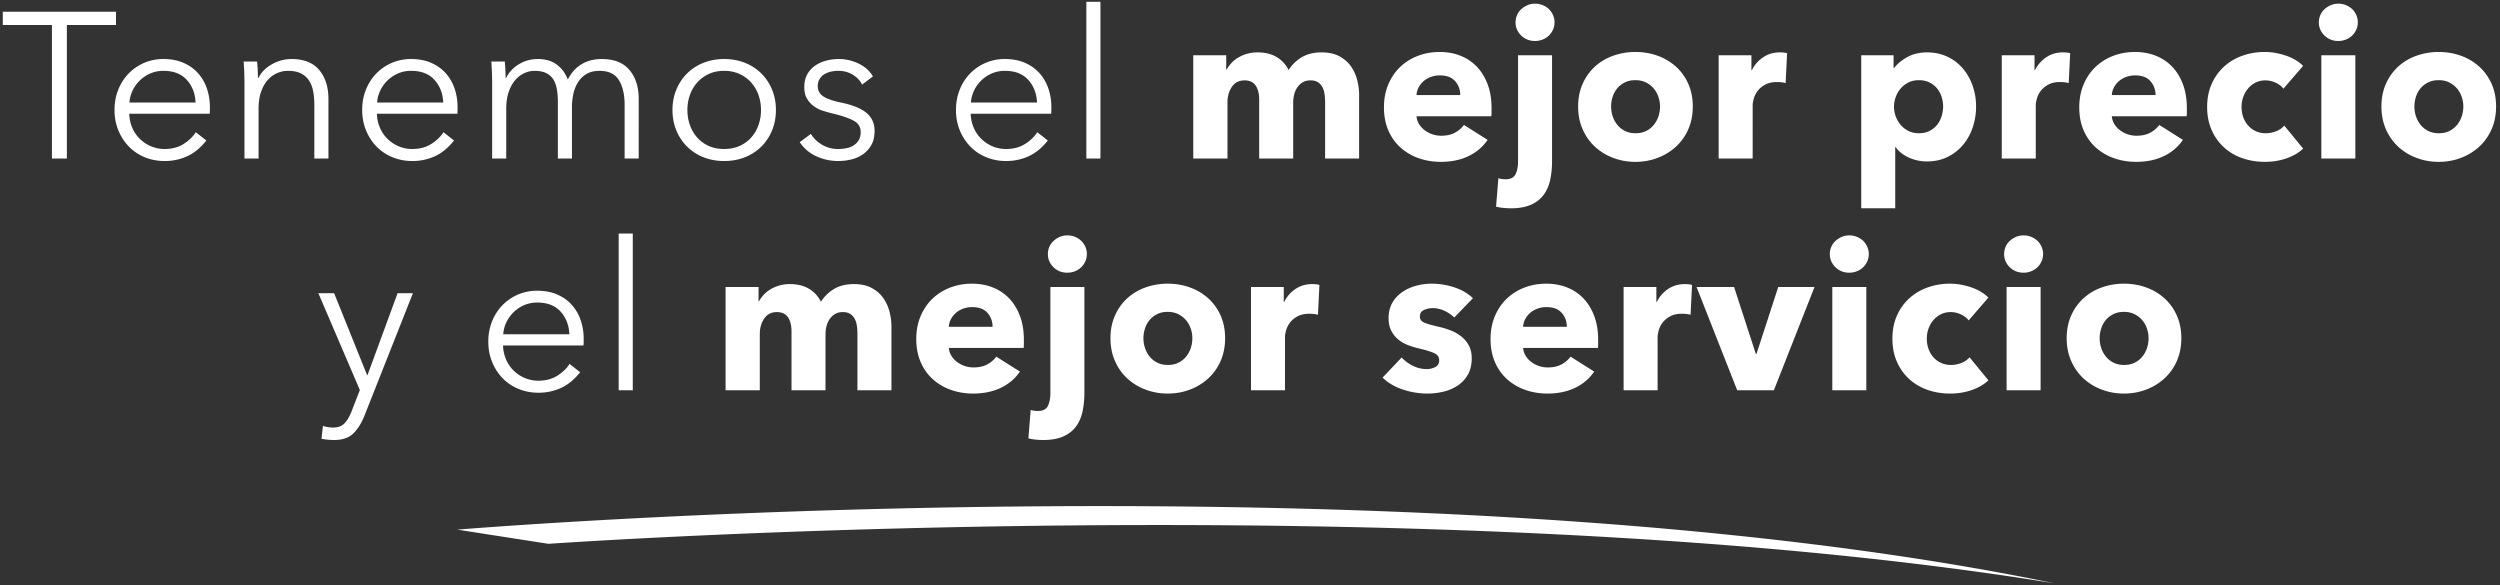 <svg width="410" height="96" viewBox="0 0 410 96" xmlns="http://www.w3.org/2000/svg"><rect x="0" y="0" width="410" height="96" fill="#333333" stroke="none"/><title>cta-txt</title><path d="M75 86.861s156.233-13.043 262 8.816c-102.509-16.68-247.05-6.49-247.05-6.49L75 86.86zM10.966 26H8.518V4.104H.46V1.928h18.564v2.176h-8.058V26zm21.109-9.18c-.068-1.496-.55-2.737-1.445-3.723-.896-.986-2.17-1.479-3.825-1.479a5.36 5.36 0 0 0-2.142.425 5.748 5.748 0 0 0-2.924 2.822 5.372 5.372 0 0 0-.51 1.955h10.846zm2.346.748v.51c0 .181-.012.374-.034.578H21.195a6.21 6.21 0 0 0 .476 2.244 5.666 5.666 0 0 0 1.224 1.836 5.9 5.9 0 0 0 1.836 1.241 5.643 5.643 0 0 0 2.278.459c1.201 0 2.238-.278 3.11-.833.873-.555 1.536-1.196 1.99-1.921l1.734 1.36c-.952 1.201-2 2.063-3.145 2.584a8.794 8.794 0 0 1-3.69.782c-1.178 0-2.272-.21-3.28-.629a7.685 7.685 0 0 1-2.601-1.751 8.295 8.295 0 0 1-1.717-2.652c-.42-1.02-.63-2.13-.63-3.332 0-1.201.205-2.312.613-3.332a8.067 8.067 0 0 1 1.7-2.652 7.817 7.817 0 0 1 2.55-1.751 7.915 7.915 0 0 1 3.162-.629c1.246 0 2.346.21 3.298.629.952.42 1.745.986 2.38 1.7a7.303 7.303 0 0 1 1.445 2.499 9.33 9.33 0 0 1 .493 3.06zm7.746-7.48a30.783 30.783 0 0 1 .136 2.72h.068c.453-.93 1.19-1.683 2.21-2.261a6.454 6.454 0 0 1 3.23-.867c2.017 0 3.53.6 4.54 1.802 1.008 1.201 1.512 2.788 1.512 4.76V26h-2.312v-8.806c0-.839-.068-1.598-.204-2.278-.136-.68-.368-1.264-.697-1.751a3.332 3.332 0 0 0-1.326-1.139c-.555-.272-1.252-.408-2.09-.408a4.47 4.47 0 0 0-1.786.374 4.386 4.386 0 0 0-1.547 1.139c-.453.51-.816 1.156-1.088 1.938-.272.782-.408 1.706-.408 2.771V26h-2.312V13.59c0-.43-.011-.986-.034-1.666a37.244 37.244 0 0 0-.102-1.836h2.21zm30.526 6.732c-.068-1.496-.55-2.737-1.445-3.723-.895-.986-2.17-1.479-3.825-1.479-.77 0-1.484.142-2.142.425a5.748 5.748 0 0 0-2.924 2.822 5.372 5.372 0 0 0-.51 1.955h10.846zm2.346.748v.51c0 .181-.01.374-.034.578H61.813a6.21 6.21 0 0 0 .476 2.244 5.666 5.666 0 0 0 1.224 1.836 5.9 5.9 0 0 0 1.836 1.241 5.643 5.643 0 0 0 2.278.459c1.202 0 2.239-.278 3.111-.833.873-.555 1.536-1.196 1.99-1.921l1.733 1.36c-.952 1.201-2 2.063-3.145 2.584a8.794 8.794 0 0 1-3.689.782c-1.178 0-2.272-.21-3.28-.629a7.685 7.685 0 0 1-2.602-1.751 8.295 8.295 0 0 1-1.717-2.652c-.419-1.02-.629-2.13-.629-3.332 0-1.201.204-2.312.612-3.332a8.067 8.067 0 0 1 1.7-2.652 7.817 7.817 0 0 1 2.55-1.751 7.915 7.915 0 0 1 3.162-.629c1.247 0 2.346.21 3.298.629.952.42 1.746.986 2.38 1.7a7.303 7.303 0 0 1 1.445 2.499c.33.952.493 1.972.493 3.06zm7.95-4.76c.454-.93 1.151-1.683 2.092-2.261.94-.578 1.989-.867 3.145-.867.43 0 .878.045 1.343.136.464.09.918.266 1.36.527.442.26.85.606 1.224 1.037.374.43.697.986.969 1.666.544-1.088 1.286-1.921 2.227-2.499.94-.578 2.057-.867 3.349-.867 2.017 0 3.53.6 4.539 1.802 1.008 1.201 1.513 2.788 1.513 4.76V26h-2.312v-8.806c0-1.677-.312-3.026-.935-4.046-.624-1.02-1.683-1.53-3.18-1.53-.838 0-1.546.17-2.124.51a4.057 4.057 0 0 0-1.394 1.343 5.949 5.949 0 0 0-.765 1.887 9.85 9.85 0 0 0-.238 2.176V26H91.49v-9.282c0-.77-.057-1.473-.17-2.108-.114-.635-.312-1.173-.595-1.615a2.783 2.783 0 0 0-1.173-1.02c-.499-.238-1.134-.357-1.904-.357-.544 0-1.094.125-1.65.374a4.318 4.318 0 0 0-1.495 1.139c-.442.51-.8 1.156-1.071 1.938-.272.782-.408 1.706-.408 2.771V26h-2.312V13.59c0-.43-.012-.986-.034-1.666a37.244 37.244 0 0 0-.102-1.836h2.21a30.783 30.783 0 0 1 .136 2.72h.068zm44.263 5.236c0 1.201-.21 2.312-.629 3.332a8.015 8.015 0 0 1-1.75 2.652 7.935 7.935 0 0 1-2.687 1.751c-1.043.42-2.187.629-3.434.629-1.224 0-2.357-.21-3.4-.629a7.935 7.935 0 0 1-2.686-1.751 8.015 8.015 0 0 1-1.75-2.652c-.42-1.02-.63-2.13-.63-3.332 0-1.201.21-2.312.63-3.332a8.015 8.015 0 0 1 1.75-2.652 7.935 7.935 0 0 1 2.686-1.751c1.043-.42 2.176-.629 3.4-.629 1.247 0 2.391.21 3.434.629a7.935 7.935 0 0 1 2.686 1.751 8.015 8.015 0 0 1 1.751 2.652c.42 1.02.63 2.13.63 3.332zm-2.448 0a7.28 7.28 0 0 0-.425-2.499 6.123 6.123 0 0 0-1.207-2.04 5.711 5.711 0 0 0-1.904-1.377c-.748-.34-1.587-.51-2.516-.51-.93 0-1.762.17-2.499.51a5.758 5.758 0 0 0-1.887 1.377 6.123 6.123 0 0 0-1.207 2.04 7.28 7.28 0 0 0-.425 2.499c0 .884.142 1.717.425 2.499a6.123 6.123 0 0 0 1.207 2.04 5.556 5.556 0 0 0 1.887 1.36c.737.329 1.57.493 2.5.493.928 0 1.767-.164 2.515-.493a5.515 5.515 0 0 0 1.904-1.36 6.123 6.123 0 0 0 1.207-2.04 7.28 7.28 0 0 0 .425-2.499zm16.586-4.182c-.34-.657-.855-1.196-1.547-1.615-.69-.42-1.479-.629-2.363-.629-.408 0-.816.045-1.224.136a3.32 3.32 0 0 0-1.088.442 2.4 2.4 0 0 0-.765.782c-.192.317-.289.691-.289 1.122 0 .748.306 1.32.918 1.717.612.397 1.576.731 2.89 1.003 1.882.385 3.27.946 4.165 1.683.896.737 1.343 1.728 1.343 2.975 0 .907-.175 1.672-.527 2.295a4.59 4.59 0 0 1-1.377 1.53 5.56 5.56 0 0 1-1.92.85 9.29 9.29 0 0 1-2.16.255 8.61 8.61 0 0 1-3.502-.748c-1.133-.499-2.062-1.28-2.788-2.346l1.836-1.36c.408.703 1.01 1.292 1.802 1.768a4.993 4.993 0 0 0 2.618.714c.5 0 .975-.045 1.428-.136.454-.09.85-.25 1.19-.476.34-.227.612-.516.816-.867.204-.351.306-.788.306-1.309 0-.839-.402-1.468-1.207-1.887-.804-.42-1.966-.81-3.485-1.173a20.97 20.97 0 0 1-1.513-.425 5.195 5.195 0 0 1-1.479-.748 4.07 4.07 0 0 1-1.122-1.241c-.294-.499-.442-1.122-.442-1.87 0-.816.16-1.513.476-2.091a4.176 4.176 0 0 1 1.275-1.428 5.683 5.683 0 0 1 1.82-.833 8.146 8.146 0 0 1 2.107-.272 7.41 7.41 0 0 1 3.23.748c1.043.499 1.825 1.201 2.346 2.108l-1.768 1.326zm28.685 2.958c-.068-1.496-.55-2.737-1.445-3.723-.895-.986-2.17-1.479-3.825-1.479a5.36 5.36 0 0 0-2.142.425 5.748 5.748 0 0 0-2.924 2.822 5.372 5.372 0 0 0-.51 1.955h10.846zm2.346.748v.51c0 .181-.011.374-.034.578h-13.192a6.21 6.21 0 0 0 .476 2.244 5.666 5.666 0 0 0 1.224 1.836 5.9 5.9 0 0 0 1.836 1.241 5.643 5.643 0 0 0 2.278.459c1.201 0 2.238-.278 3.111-.833.873-.555 1.536-1.196 1.99-1.921l1.733 1.36c-.952 1.201-2 2.063-3.145 2.584a8.794 8.794 0 0 1-3.689.782c-1.179 0-2.272-.21-3.28-.629a7.685 7.685 0 0 1-2.602-1.751 8.295 8.295 0 0 1-1.717-2.652c-.42-1.02-.629-2.13-.629-3.332 0-1.201.204-2.312.612-3.332a8.067 8.067 0 0 1 1.7-2.652 7.817 7.817 0 0 1 2.55-1.751 7.915 7.915 0 0 1 3.162-.629c1.247 0 2.346.21 3.298.629.952.42 1.745.986 2.38 1.7a7.303 7.303 0 0 1 1.445 2.499c.329.952.493 1.972.493 3.06zM180.473 26h-2.312V.296h2.312V26zm36.845 0v-9.248c0-.476-.034-.935-.102-1.377a3.287 3.287 0 0 0-.374-1.139 2.15 2.15 0 0 0-.73-.765c-.307-.193-.71-.289-1.208-.289-.476 0-.89.102-1.24.306a2.762 2.762 0 0 0-.885.816c-.238.34-.414.731-.527 1.173-.113.442-.17.901-.17 1.377V26h-5.576v-9.656c0-.975-.193-1.745-.578-2.312-.385-.567-.997-.85-1.836-.85-.884 0-1.57.351-2.057 1.054-.487.703-.73 1.564-.73 2.584V26h-5.61V9.068h5.405v2.346h.068a5.95 5.95 0 0 1 .765-1.054c.306-.34.674-.64 1.105-.901a6.114 6.114 0 0 1 3.196-.867c1.224 0 2.261.25 3.111.748.85.499 1.513 1.213 1.99 2.142a6.447 6.447 0 0 1 2.175-2.108c.884-.521 1.96-.782 3.23-.782 1.156 0 2.125.21 2.907.629.782.42 1.411.963 1.887 1.632a6.775 6.775 0 0 1 1.037 2.244c.215.827.323 1.638.323 2.431V26h-5.576zm22.162-10.404c0-.884-.277-1.643-.833-2.278-.555-.635-1.388-.952-2.499-.952a4.23 4.23 0 0 0-1.496.255c-.453.17-.85.402-1.19.697-.34.295-.612.64-.816 1.037-.204.397-.317.81-.34 1.241h7.174zm5.134 2.142v.68c0 .227-.01.442-.034.646h-12.274c.046.476.187.907.425 1.292s.544.72.918 1.003c.374.283.794.504 1.258.663a4.44 4.44 0 0 0 1.445.238c.884 0 1.632-.164 2.244-.493a4.44 4.44 0 0 0 1.496-1.275l3.876 2.448c-.793 1.156-1.841 2.046-3.145 2.669-1.303.623-2.816.935-4.539.935-1.269 0-2.47-.198-3.604-.595a8.751 8.751 0 0 1-2.975-1.734c-.85-.76-1.518-1.694-2.006-2.805-.487-1.11-.73-2.38-.73-3.808 0-1.383.237-2.635.713-3.757.476-1.122 1.122-2.074 1.938-2.856a8.64 8.64 0 0 1 2.89-1.819c1.111-.43 2.312-.646 3.604-.646 1.247 0 2.392.21 3.434.629a7.475 7.475 0 0 1 2.686 1.819c.748.793 1.332 1.757 1.751 2.89.42 1.133.63 2.425.63 3.876zm10.33-14.076c0 .43-.084.833-.254 1.207a3.12 3.12 0 0 1-.68.969 3.135 3.135 0 0 1-1.02.646c-.397.159-.81.238-1.241.238-.907 0-1.666-.3-2.278-.901-.612-.6-.918-1.32-.918-2.159 0-.408.08-.799.238-1.173a2.78 2.78 0 0 1 .68-.969 3.68 3.68 0 0 1 1.02-.663c.385-.17.804-.255 1.258-.255.43 0 .844.08 1.24.238.397.159.737.374 1.02.646.284.272.51.595.68.969.17.374.256.776.256 1.207zm-.407 22.78c0 1.043-.097 2.034-.29 2.975-.192.94-.538 1.762-1.036 2.465-.499.703-1.19 1.258-2.074 1.666-.884.408-2.006.612-3.366.612-.386 0-.805-.023-1.258-.068a6.696 6.696 0 0 1-1.156-.204l.374-4.658c.204.068.413.113.629.136.215.023.402.034.56.034.817 0 1.36-.278 1.633-.833.272-.555.408-1.264.408-2.125V9.068h5.576v17.374zm23.08-8.976c0 1.383-.25 2.635-.748 3.757a8.424 8.424 0 0 1-2.04 2.856 9.338 9.338 0 0 1-2.992 1.819c-1.133.43-2.346.646-3.638.646-1.27 0-2.476-.215-3.62-.646a9.1 9.1 0 0 1-2.993-1.819c-.85-.782-1.524-1.734-2.023-2.856-.499-1.122-.748-2.374-.748-3.757s.25-2.63.748-3.74a8.398 8.398 0 0 1 2.023-2.822 8.796 8.796 0 0 1 2.992-1.768 10.704 10.704 0 0 1 3.621-.612c1.292 0 2.505.204 3.638.612a9.018 9.018 0 0 1 2.992 1.768 8.288 8.288 0 0 1 2.04 2.822c.499 1.11.748 2.357.748 3.74zm-5.372 0c0-.544-.09-1.077-.272-1.598a4.226 4.226 0 0 0-.782-1.377c-.34-.397-.76-.72-1.258-.969-.499-.25-1.077-.374-1.734-.374s-1.235.125-1.734.374c-.499.25-.912.572-1.24.969a4.15 4.15 0 0 0-.749 1.377 5.123 5.123 0 0 0 0 3.196c.17.521.425.992.765 1.411.34.42.76.754 1.258 1.003.499.25 1.077.374 1.734.374s1.235-.125 1.734-.374c.499-.25.918-.584 1.258-1.003.34-.42.595-.89.765-1.411.17-.521.255-1.054.255-1.598zm20.598-3.842a4.343 4.343 0 0 0-.73-.136 7.352 7.352 0 0 0-.698-.034c-.748 0-1.377.136-1.887.408-.51.272-.918.6-1.224.986a3.735 3.735 0 0 0-.663 1.258c-.136.453-.204.85-.204 1.19V26h-5.576V9.068h5.372v2.448h.068a5.496 5.496 0 0 1 1.836-2.108c.794-.544 1.712-.816 2.754-.816.227 0 .448.011.663.034.216.023.391.057.527.102l-.238 4.896zm31.235 3.842a10.68 10.68 0 0 1-.544 3.4 8.742 8.742 0 0 1-1.58 2.873 7.81 7.81 0 0 1-2.534 1.989c-.997.499-2.13.748-3.4.748a7.11 7.11 0 0 1-2.958-.629c-.93-.42-1.655-.992-2.176-1.717h-.068v10.03h-5.576V9.068h5.304v2.074h.102c.521-.68 1.241-1.275 2.16-1.785.917-.51 2-.765 3.246-.765 1.224 0 2.335.238 3.332.714a7.521 7.521 0 0 1 2.533 1.938 8.822 8.822 0 0 1 1.598 2.839c.374 1.077.561 2.204.561 3.383zm-5.406 0c0-.544-.085-1.077-.255-1.598a4.15 4.15 0 0 0-.748-1.377 3.783 3.783 0 0 0-1.24-.969c-.5-.25-1.078-.374-1.735-.374-.635 0-1.201.125-1.7.374-.499.25-.924.578-1.275.986a4.515 4.515 0 0 0-.816 1.394 4.576 4.576 0 0 0 0 3.196c.193.521.465.986.816 1.394.351.408.776.737 1.275.986.499.25 1.065.374 1.7.374.657 0 1.235-.125 1.734-.374.499-.25.912-.578 1.241-.986.329-.408.578-.878.748-1.411.17-.533.255-1.071.255-1.615zm20.598-3.842a4.343 4.343 0 0 0-.73-.136 7.352 7.352 0 0 0-.698-.034c-.748 0-1.377.136-1.887.408-.51.272-.918.6-1.224.986a3.735 3.735 0 0 0-.663 1.258c-.136.453-.204.85-.204 1.19V26h-5.576V9.068h5.372v2.448h.068a5.496 5.496 0 0 1 1.836-2.108c.794-.544 1.712-.816 2.754-.816.227 0 .448.011.663.034.216.023.391.057.527.102l-.238 4.896zm14.24 1.972c0-.884-.277-1.643-.832-2.278-.556-.635-1.389-.952-2.5-.952a4.23 4.23 0 0 0-1.495.255 3.86 3.86 0 0 0-1.19.697c-.34.295-.612.64-.816 1.037-.204.397-.318.81-.34 1.241h7.174zm5.135 2.142v.68c0 .227-.012.442-.034.646h-12.274c.045.476.187.907.425 1.292s.544.72.918 1.003c.374.283.793.504 1.258.663a4.44 4.44 0 0 0 1.445.238c.884 0 1.632-.164 2.244-.493a4.44 4.44 0 0 0 1.496-1.275l3.876 2.448a7.846 7.846 0 0 1-3.145 2.669c-1.304.623-2.817.935-4.54.935-1.269 0-2.47-.198-3.603-.595a8.751 8.751 0 0 1-2.975-1.734c-.85-.76-1.519-1.694-2.006-2.805-.488-1.11-.731-2.38-.731-3.808 0-1.383.238-2.635.714-3.757.476-1.122 1.122-2.074 1.938-2.856a8.64 8.64 0 0 1 2.89-1.819c1.11-.43 2.312-.646 3.604-.646 1.246 0 2.391.21 3.434.629a7.475 7.475 0 0 1 2.686 1.819c.748.793 1.331 1.757 1.75 2.89.42 1.133.63 2.425.63 3.876zm15.838-3.196c-.317-.408-.748-.737-1.292-.986a3.96 3.96 0 0 0-1.666-.374c-.59 0-1.122.119-1.598.357a3.879 3.879 0 0 0-1.224.952c-.34.397-.606.856-.799 1.377a4.767 4.767 0 0 0-.289 1.666c0 .59.09 1.145.272 1.666.181.521.448.98.8 1.377.35.397.77.708 1.257.935.487.227 1.037.34 1.65.34.566 0 1.127-.108 1.682-.323.555-.215 1.003-.527 1.343-.935l3.094 3.774c-.703.68-1.61 1.213-2.72 1.598s-2.29.578-3.536.578c-1.337 0-2.584-.204-3.74-.612a8.627 8.627 0 0 1-3.009-1.785 8.38 8.38 0 0 1-2.006-2.839c-.487-1.11-.73-2.369-.73-3.774 0-1.383.243-2.63.73-3.74a8.38 8.38 0 0 1 2.006-2.839 8.84 8.84 0 0 1 3.01-1.802 10.785 10.785 0 0 1 3.705-.629 9.79 9.79 0 0 1 1.82.17c.6.113 1.178.266 1.733.459.555.193 1.065.43 1.53.714a6.43 6.43 0 0 1 1.207.935l-3.23 3.74zm12.2-10.88c0 .43-.085.833-.255 1.207-.17.374-.396.697-.68.969a3.135 3.135 0 0 1-1.02.646 3.3 3.3 0 0 1-1.24.238c-.907 0-1.667-.3-2.279-.901-.612-.6-.918-1.32-.918-2.159 0-.408.08-.799.238-1.173a2.78 2.78 0 0 1 .68-.969 3.68 3.68 0 0 1 1.02-.663c.386-.17.805-.255 1.258-.255.431 0 .845.08 1.241.238.397.159.737.374 1.02.646.284.272.51.595.68.969.17.374.255.776.255 1.207zM380.7 26V9.068h5.576V26H380.7zm28.657-8.534c0 1.383-.25 2.635-.748 3.757a8.424 8.424 0 0 1-2.04 2.856 9.338 9.338 0 0 1-2.992 1.819c-1.134.43-2.346.646-3.638.646-1.27 0-2.477-.215-3.621-.646a9.1 9.1 0 0 1-2.992-1.819 8.529 8.529 0 0 1-2.023-2.856c-.499-1.122-.748-2.374-.748-3.757s.25-2.63.748-3.74a8.398 8.398 0 0 1 2.023-2.822 8.796 8.796 0 0 1 2.992-1.768 10.704 10.704 0 0 1 3.62-.612c1.293 0 2.505.204 3.639.612a9.018 9.018 0 0 1 2.992 1.768 8.288 8.288 0 0 1 2.04 2.822c.498 1.11.748 2.357.748 3.74zm-5.372 0c0-.544-.09-1.077-.272-1.598a4.226 4.226 0 0 0-.782-1.377c-.34-.397-.76-.72-1.258-.969-.499-.25-1.077-.374-1.734-.374-.658 0-1.236.125-1.734.374-.499.25-.913.572-1.241.969a4.15 4.15 0 0 0-.748 1.377 5.123 5.123 0 0 0 0 3.196c.17.521.425.992.765 1.411.34.42.76.754 1.258 1.003.498.25 1.076.374 1.734.374.657 0 1.235-.125 1.734-.374.498-.25.918-.584 1.258-1.003.34-.42.595-.89.765-1.411.17-.521.255-1.054.255-1.598zM60.204 61.518h.068l4.93-13.43h2.516l-7.922 20.026c-.476 1.224-1.082 2.204-1.819 2.941-.737.737-1.796 1.105-3.179 1.105a10.55 10.55 0 0 1-2.074-.204l.238-2.108a5.34 5.34 0 0 0 1.7.272c.793 0 1.417-.244 1.87-.731.453-.487.85-1.184 1.19-2.091l1.292-3.332-6.8-15.878h2.584l5.406 13.43zm33.173-6.698c-.068-1.496-.55-2.737-1.445-3.723-.896-.986-2.17-1.479-3.825-1.479a5.36 5.36 0 0 0-2.142.425 5.748 5.748 0 0 0-2.924 2.822 5.372 5.372 0 0 0-.51 1.955h10.846zm2.346.748v.51c0 .181-.012.374-.034.578H82.497a6.21 6.21 0 0 0 .476 2.244 5.666 5.666 0 0 0 1.224 1.836 5.9 5.9 0 0 0 1.836 1.241 5.643 5.643 0 0 0 2.278.459c1.201 0 2.238-.278 3.11-.833.873-.555 1.536-1.196 1.99-1.921l1.734 1.36c-.952 1.201-2 2.063-3.145 2.584a8.794 8.794 0 0 1-3.69.782c-1.178 0-2.272-.21-3.28-.629a7.685 7.685 0 0 1-2.601-1.751 8.295 8.295 0 0 1-1.717-2.652c-.42-1.02-.63-2.13-.63-3.332 0-1.201.205-2.312.613-3.332a8.067 8.067 0 0 1 1.7-2.652 7.817 7.817 0 0 1 2.55-1.751 7.915 7.915 0 0 1 3.162-.629c1.246 0 2.346.21 3.298.629.952.42 1.745.986 2.38 1.7a7.303 7.303 0 0 1 1.445 2.499 9.33 9.33 0 0 1 .493 3.06zM103.775 64h-2.312V38.296h2.312V64zm36.845 0v-9.248c0-.476-.034-.935-.102-1.377a3.287 3.287 0 0 0-.374-1.139 2.15 2.15 0 0 0-.731-.765c-.306-.193-.709-.289-1.207-.289-.476 0-.89.102-1.241.306a2.762 2.762 0 0 0-.884.816c-.238.34-.414.731-.527 1.173-.114.442-.17.901-.17 1.377V64h-5.576v-9.656c0-.975-.193-1.745-.578-2.312-.386-.567-.998-.85-1.836-.85-.884 0-1.57.351-2.057 1.054-.488.703-.731 1.564-.731 2.584V64h-5.61V47.068h5.406v2.346h.068a5.9 5.9 0 0 1 .765-1.054c.306-.34.674-.64 1.105-.901a6.114 6.114 0 0 1 3.196-.867c1.224 0 2.26.25 3.11.748.85.499 1.514 1.213 1.99 2.142a6.447 6.447 0 0 1 2.176-2.108c.884-.521 1.96-.782 3.23-.782 1.156 0 2.125.21 2.907.629.782.42 1.41.963 1.887 1.632a6.775 6.775 0 0 1 1.037 2.244c.215.827.323 1.638.323 2.431V64h-5.576zm22.162-10.404c0-.884-.278-1.643-.833-2.278-.555-.635-1.388-.952-2.499-.952a4.23 4.23 0 0 0-1.496.255c-.453.17-.85.402-1.19.697-.34.295-.612.64-.816 1.037-.204.397-.317.81-.34 1.241h7.174zm5.134 2.142v.68c0 .227-.011.442-.034.646h-12.274c.045.476.187.907.425 1.292s.544.72.918 1.003c.374.283.793.504 1.258.663a4.44 4.44 0 0 0 1.445.238c.884 0 1.632-.164 2.244-.493a4.44 4.44 0 0 0 1.496-1.275l3.876 2.448c-.793 1.156-1.842 2.046-3.145 2.669-1.303.623-2.816.935-4.539.935-1.27 0-2.47-.198-3.604-.595a8.751 8.751 0 0 1-2.975-1.734c-.85-.76-1.519-1.694-2.006-2.805-.487-1.11-.73-2.38-.73-3.808 0-1.383.237-2.635.713-3.757.476-1.122 1.122-2.074 1.938-2.856a8.64 8.64 0 0 1 2.89-1.819c1.11-.43 2.312-.646 3.604-.646 1.247 0 2.391.21 3.434.629a7.475 7.475 0 0 1 2.686 1.819c.748.793 1.332 1.757 1.751 2.89.42 1.133.63 2.425.63 3.876zm10.33-14.076c0 .43-.085.833-.255 1.207-.17.374-.396.697-.68.969a3.135 3.135 0 0 1-1.02.646 3.3 3.3 0 0 1-1.24.238c-.907 0-1.667-.3-2.279-.901-.612-.6-.918-1.32-.918-2.159 0-.408.08-.799.238-1.173.16-.374.386-.697.68-.969a3.68 3.68 0 0 1 1.02-.663c.386-.17.805-.255 1.258-.255.431 0 .845.08 1.241.238.397.159.737.374 1.02.646.284.272.51.595.68.969.17.374.255.776.255 1.207zm-.408 22.78c0 1.043-.096 2.034-.289 2.975-.192.94-.538 1.762-1.037 2.465-.498.703-1.19 1.258-2.074 1.666-.884.408-2.006.612-3.366.612-.385 0-.804-.023-1.258-.068a6.696 6.696 0 0 1-1.156-.204l.374-4.658c.204.068.414.113.63.136.215.023.402.034.56.034.816 0 1.36-.278 1.632-.833.272-.555.408-1.264.408-2.125V47.068h5.576v17.374zm23.08-8.976c0 1.383-.249 2.635-.747 3.757a8.424 8.424 0 0 1-2.04 2.856 9.338 9.338 0 0 1-2.992 1.819c-1.134.43-2.346.646-3.638.646-1.27 0-2.477-.215-3.621-.646a9.1 9.1 0 0 1-2.992-1.819 8.529 8.529 0 0 1-2.023-2.856c-.499-1.122-.748-2.374-.748-3.757s.25-2.63.748-3.74a8.398 8.398 0 0 1 2.023-2.822 8.796 8.796 0 0 1 2.992-1.768 10.704 10.704 0 0 1 3.62-.612c1.293 0 2.505.204 3.639.612a9.018 9.018 0 0 1 2.992 1.768 8.288 8.288 0 0 1 2.04 2.822c.498 1.11.748 2.357.748 3.74zm-5.371 0c0-.544-.09-1.077-.272-1.598a4.226 4.226 0 0 0-.782-1.377c-.34-.397-.76-.72-1.258-.969-.499-.25-1.077-.374-1.734-.374-.658 0-1.236.125-1.734.374-.499.25-.913.572-1.241.969a4.15 4.15 0 0 0-.748 1.377 5.123 5.123 0 0 0 0 3.196c.17.521.425.992.765 1.411.34.42.76.754 1.258 1.003.498.25 1.076.374 1.734.374.657 0 1.235-.125 1.734-.374.498-.25.918-.584 1.258-1.003.34-.42.595-.89.765-1.411.17-.521.255-1.054.255-1.598zm20.598-3.842a4.343 4.343 0 0 0-.73-.136 7.352 7.352 0 0 0-.698-.034c-.748 0-1.377.136-1.887.408-.51.272-.918.6-1.224.986a3.735 3.735 0 0 0-.663 1.258c-.136.453-.204.85-.204 1.19V64h-5.576V47.068h5.372v2.448h.068a5.496 5.496 0 0 1 1.836-2.108c.793-.544 1.711-.816 2.754-.816.227 0 .448.011.663.034.215.023.391.057.527.102l-.238 4.896zm22.36.442a6.211 6.211 0 0 0-1.597-1.088 4.412 4.412 0 0 0-1.938-.442c-.522 0-1.003.102-1.445.306-.442.204-.663.555-.663 1.054 0 .476.243.816.73 1.02.488.204 1.276.43 2.364.68a12.76 12.76 0 0 1 1.92.578c.647.25 1.23.578 1.752.986.521.408.94.907 1.258 1.496.317.59.476 1.292.476 2.108 0 1.065-.216 1.966-.646 2.703a5.296 5.296 0 0 1-1.683 1.785 7.26 7.26 0 0 1-2.33.986c-.86.204-1.722.306-2.583.306-1.383 0-2.737-.221-4.063-.663-1.326-.442-2.431-1.094-3.315-1.955l3.128-3.298a6.25 6.25 0 0 0 1.836 1.36 5.1 5.1 0 0 0 2.312.544c.453 0 .9-.108 1.343-.323.442-.215.663-.595.663-1.139 0-.521-.272-.907-.816-1.156-.544-.25-1.394-.51-2.55-.782a13.177 13.177 0 0 1-1.768-.544 5.612 5.612 0 0 1-1.581-.918 4.567 4.567 0 0 1-1.14-1.428c-.294-.567-.441-1.247-.441-2.04 0-1.02.215-1.887.646-2.601a5.472 5.472 0 0 1 1.666-1.751 7.405 7.405 0 0 1 2.26-1.003 9.755 9.755 0 0 1 2.466-.323c1.27 0 2.51.198 3.723.595 1.212.397 2.238.992 3.077 1.785l-3.06 3.162zm18.457 1.53c0-.884-.278-1.643-.833-2.278-.555-.635-1.388-.952-2.499-.952a4.23 4.23 0 0 0-1.496.255c-.453.17-.85.402-1.19.697-.34.295-.612.64-.816 1.037-.204.397-.317.81-.34 1.241h7.174zm5.134 2.142v.68c0 .227-.011.442-.034.646h-12.274c.045.476.187.907.425 1.292s.544.72.918 1.003c.374.283.793.504 1.258.663a4.44 4.44 0 0 0 1.445.238c.884 0 1.632-.164 2.244-.493a4.44 4.44 0 0 0 1.496-1.275l3.876 2.448c-.793 1.156-1.842 2.046-3.145 2.669-1.303.623-2.816.935-4.539.935-1.27 0-2.47-.198-3.604-.595a8.751 8.751 0 0 1-2.975-1.734c-.85-.76-1.519-1.694-2.006-2.805-.487-1.11-.73-2.38-.73-3.808 0-1.383.237-2.635.713-3.757.476-1.122 1.122-2.074 1.938-2.856a8.64 8.64 0 0 1 2.89-1.819c1.11-.43 2.312-.646 3.604-.646 1.247 0 2.391.21 3.434.629a7.475 7.475 0 0 1 2.686 1.819c.748.793 1.332 1.757 1.751 2.89.42 1.133.63 2.425.63 3.876zm15.158-4.114a4.343 4.343 0 0 0-.73-.136 7.352 7.352 0 0 0-.698-.034c-.748 0-1.377.136-1.887.408-.51.272-.918.6-1.224.986a3.735 3.735 0 0 0-.663 1.258c-.136.453-.204.85-.204 1.19V64h-5.576V47.068h5.372v2.448h.068a5.496 5.496 0 0 1 1.836-2.108c.794-.544 1.712-.816 2.754-.816.227 0 .448.011.663.034.216.023.391.057.527.102l-.238 4.896zM290.917 64h-6.018l-6.664-16.932h6.154l3.57 10.982h.102l3.57-10.982h5.95L290.917 64zm15.566-22.338c0 .43-.085.833-.255 1.207a3.12 3.12 0 0 1-.68.969 3.135 3.135 0 0 1-1.02.646c-.397.159-.81.238-1.24.238-.908 0-1.667-.3-2.279-.901-.612-.6-.918-1.32-.918-2.159 0-.408.08-.799.238-1.173.159-.374.385-.697.68-.969a3.68 3.68 0 0 1 1.02-.663c.385-.17.805-.255 1.258-.255a3.328 3.328 0 0 1 2.261.884c.283.272.51.595.68.969.17.374.255.776.255 1.207zM300.5 64V47.068h5.576V64H300.5zm22.366-11.458c-.317-.408-.748-.737-1.292-.986a3.96 3.96 0 0 0-1.666-.374c-.589 0-1.122.119-1.598.357a3.879 3.879 0 0 0-1.224.952c-.34.397-.606.856-.799 1.377a4.767 4.767 0 0 0-.289 1.666c0 .59.091 1.145.272 1.666.182.521.448.98.8 1.377.35.397.77.708 1.257.935.488.227 1.037.34 1.65.34.566 0 1.127-.108 1.682-.323.556-.215 1.003-.527 1.343-.935l3.094 3.774c-.702.68-1.609 1.213-2.72 1.598-1.11.385-2.289.578-3.536.578-1.337 0-2.584-.204-3.74-.612a8.627 8.627 0 0 1-3.009-1.785 8.38 8.38 0 0 1-2.006-2.839c-.487-1.11-.73-2.369-.73-3.774 0-1.383.243-2.63.73-3.74a8.38 8.38 0 0 1 2.006-2.839 8.84 8.84 0 0 1 3.01-1.802 10.785 10.785 0 0 1 3.705-.629 9.79 9.79 0 0 1 1.82.17c.6.113 1.178.266 1.733.459.556.193 1.066.43 1.53.714a6.43 6.43 0 0 1 1.207.935l-3.23 3.74zm12.2-10.88c0 .43-.084.833-.254 1.207a3.12 3.12 0 0 1-.68.969 3.135 3.135 0 0 1-1.02.646c-.397.159-.81.238-1.241.238-.907 0-1.666-.3-2.278-.901-.612-.6-.918-1.32-.918-2.159 0-.408.08-.799.238-1.173a2.78 2.78 0 0 1 .68-.969 3.68 3.68 0 0 1 1.02-.663c.385-.17.804-.255 1.258-.255.43 0 .844.08 1.24.238.397.159.737.374 1.02.646.284.272.51.595.68.969.17.374.256.776.256 1.207zM329.083 64V47.068h5.576V64h-5.576zm28.656-8.534c0 1.383-.25 2.635-.748 3.757a8.424 8.424 0 0 1-2.04 2.856 9.338 9.338 0 0 1-2.992 1.819c-1.133.43-2.346.646-3.638.646-1.27 0-2.476-.215-3.62-.646a9.1 9.1 0 0 1-2.993-1.819c-.85-.782-1.524-1.734-2.023-2.856-.499-1.122-.748-2.374-.748-3.757s.25-2.63.748-3.74a8.398 8.398 0 0 1 2.023-2.822 8.796 8.796 0 0 1 2.992-1.768 10.704 10.704 0 0 1 3.621-.612c1.292 0 2.505.204 3.638.612a9.018 9.018 0 0 1 2.992 1.768 8.288 8.288 0 0 1 2.04 2.822c.499 1.11.748 2.357.748 3.74zm-5.372 0c0-.544-.09-1.077-.272-1.598a4.226 4.226 0 0 0-.782-1.377c-.34-.397-.76-.72-1.258-.969-.499-.25-1.077-.374-1.734-.374s-1.235.125-1.734.374c-.499.25-.912.572-1.24.969a4.15 4.15 0 0 0-.749 1.377 5.123 5.123 0 0 0 0 3.196c.17.521.425.992.765 1.411.34.42.76.754 1.258 1.003.499.25 1.077.374 1.734.374s1.235-.125 1.734-.374c.499-.25.918-.584 1.258-1.003.34-.42.595-.89.765-1.411.17-.521.255-1.054.255-1.598z" fill="#FFF" fill-rule="evenodd"/></svg>